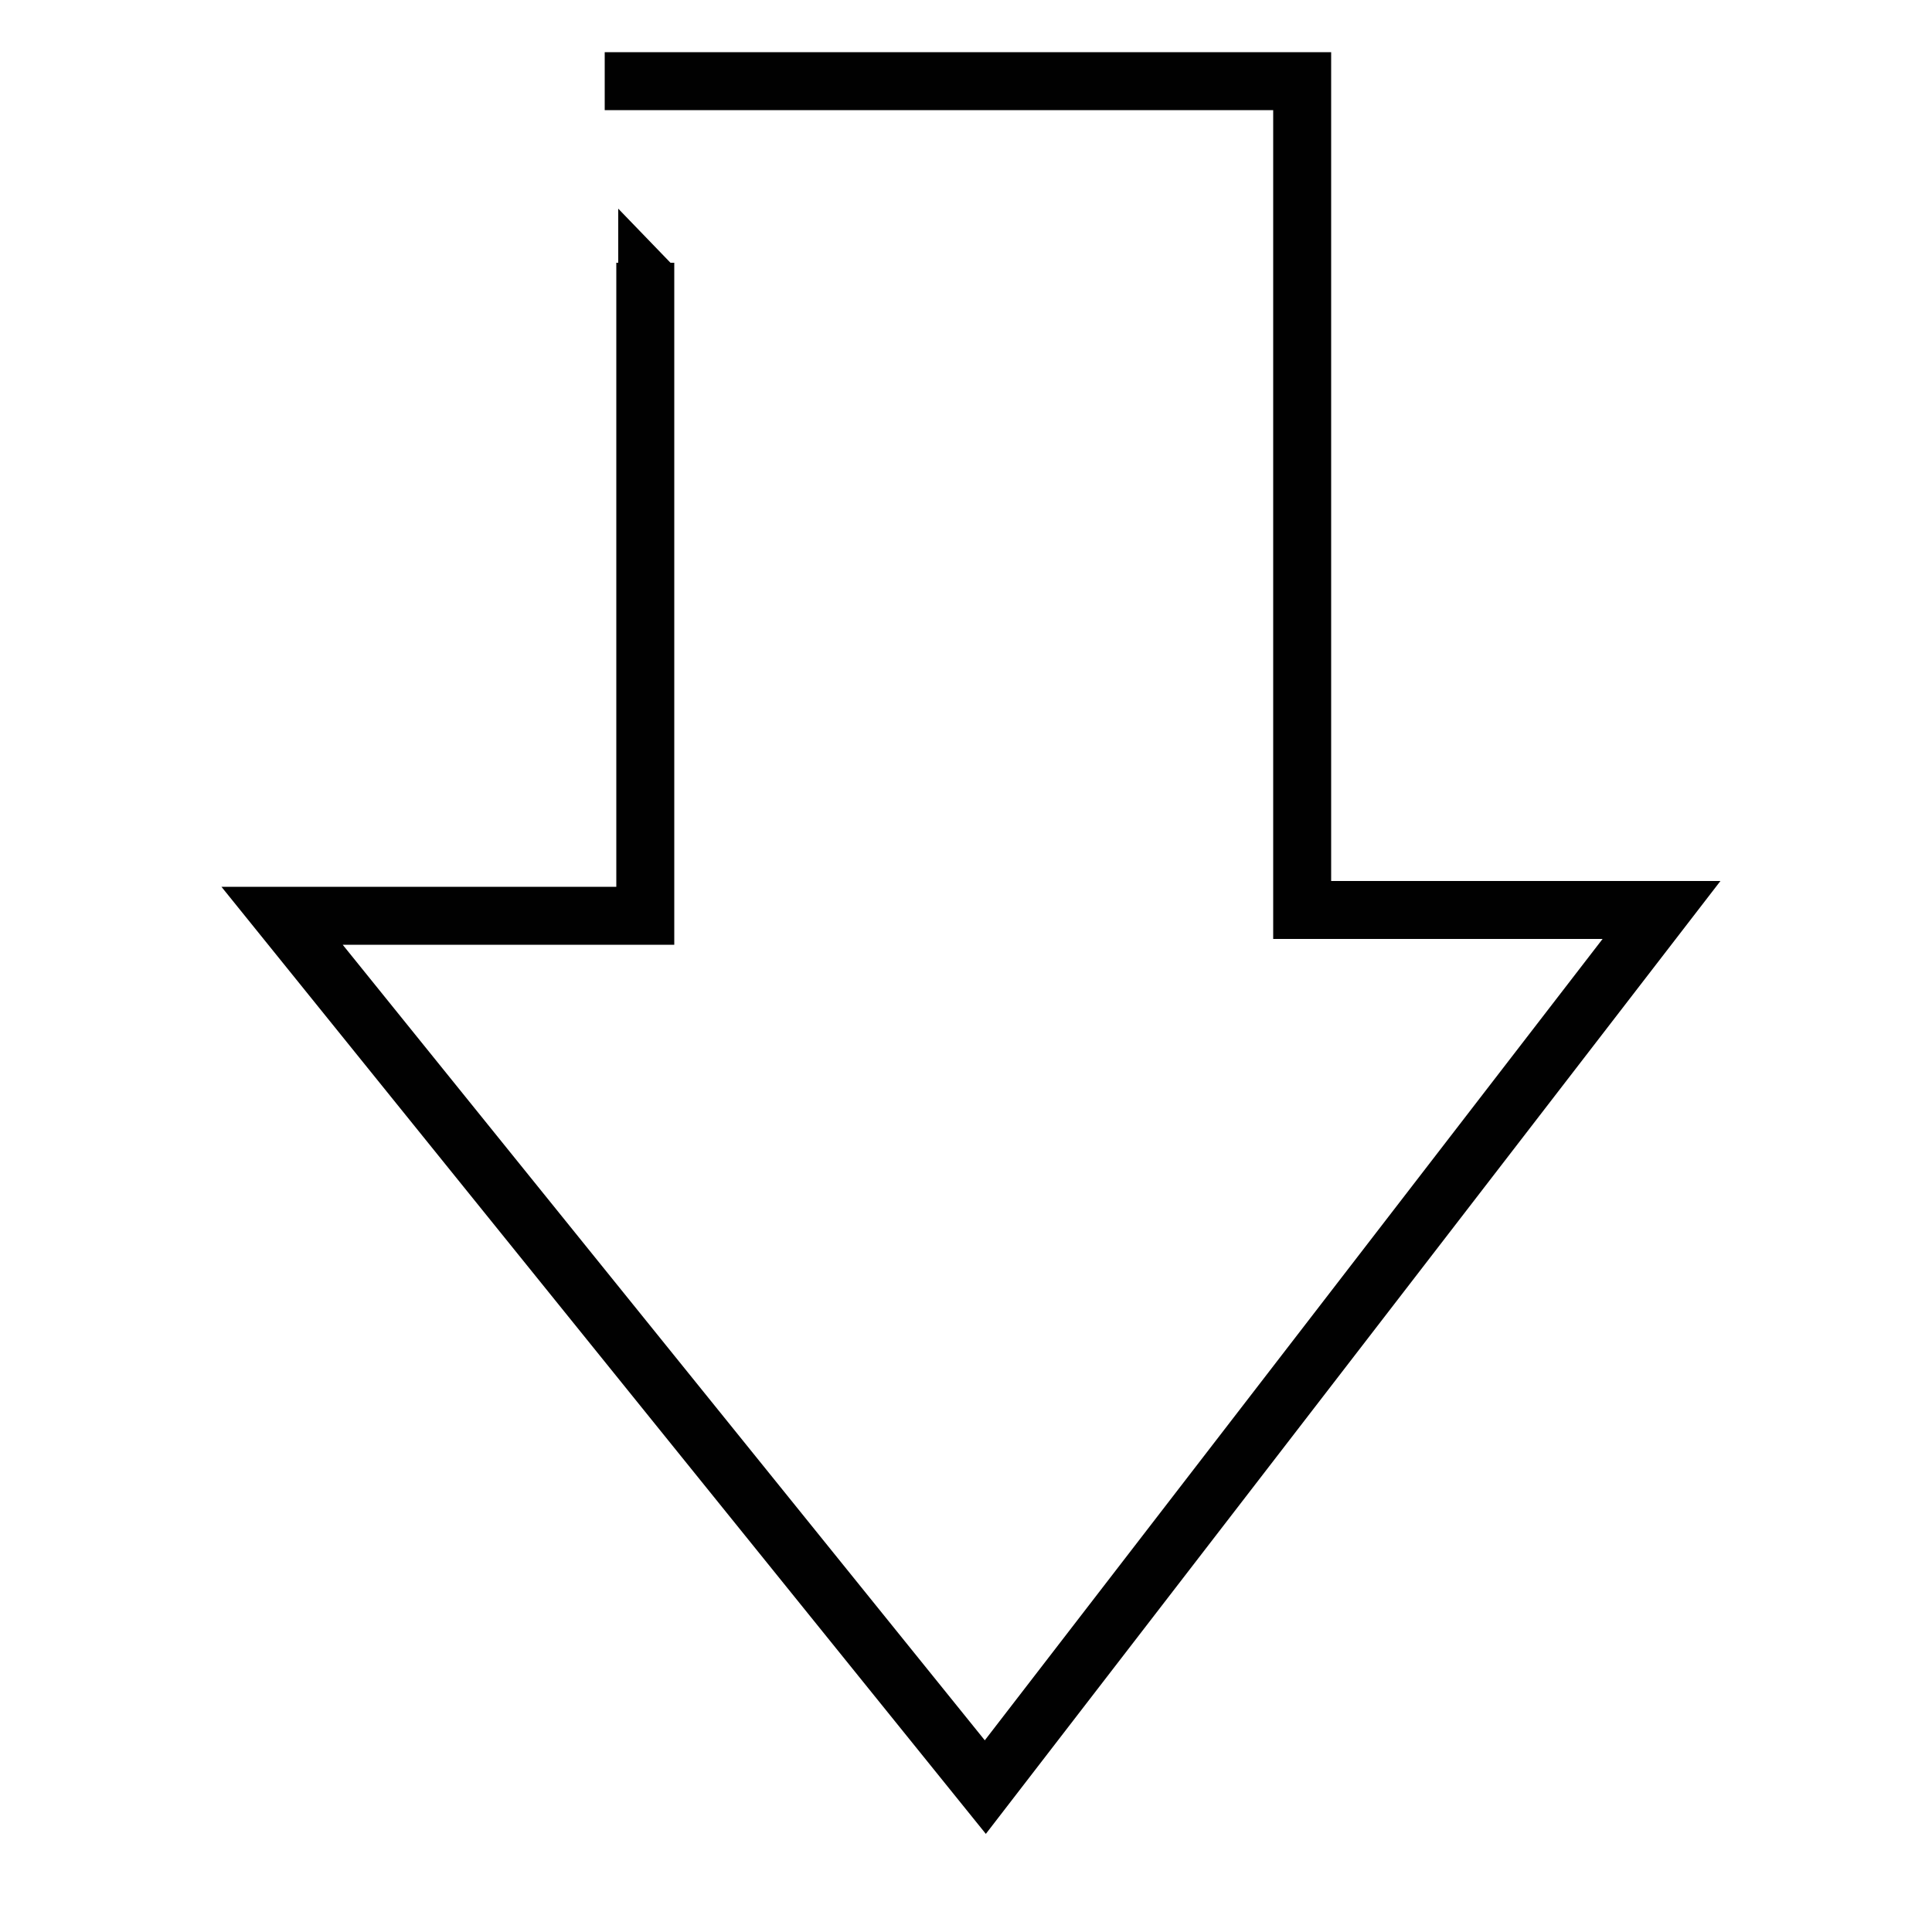 <?xml version="1.0" encoding="utf-8"?>
<!-- Generator: Adobe Illustrator 26.3.1, SVG Export Plug-In . SVG Version: 6.00 Build 0)  -->
<svg version="1.1" id="Layer_1" xmlns="http://www.w3.org/2000/svg" xmlns:xlink="http://www.w3.org/1999/xlink" x="0px" y="0px"
	 viewBox="0 0 100 100" style="enable-background:new 0 0 100 100;" xml:space="preserve">
<style type="text/css">
	.st0{fill:none;stroke:#010101;stroke-width:3;stroke-miterlimit:22.926;}
	.st1{fill:#010101;}
</style>
<g>
	<g>
		<polyline class="st0" points="31.3,4.2 67.4,4.2 67.4,47.1 86,47.1 51,92.5 14.6,47.4 33.4,47.4 33.4,13.6 		"/>
		<g>
			<g>
				<polygon class="st1" points="34.8,13.7 32,13.7 32,10.8 				"/>
			</g>
		</g>
	</g>
</g>
</svg>
